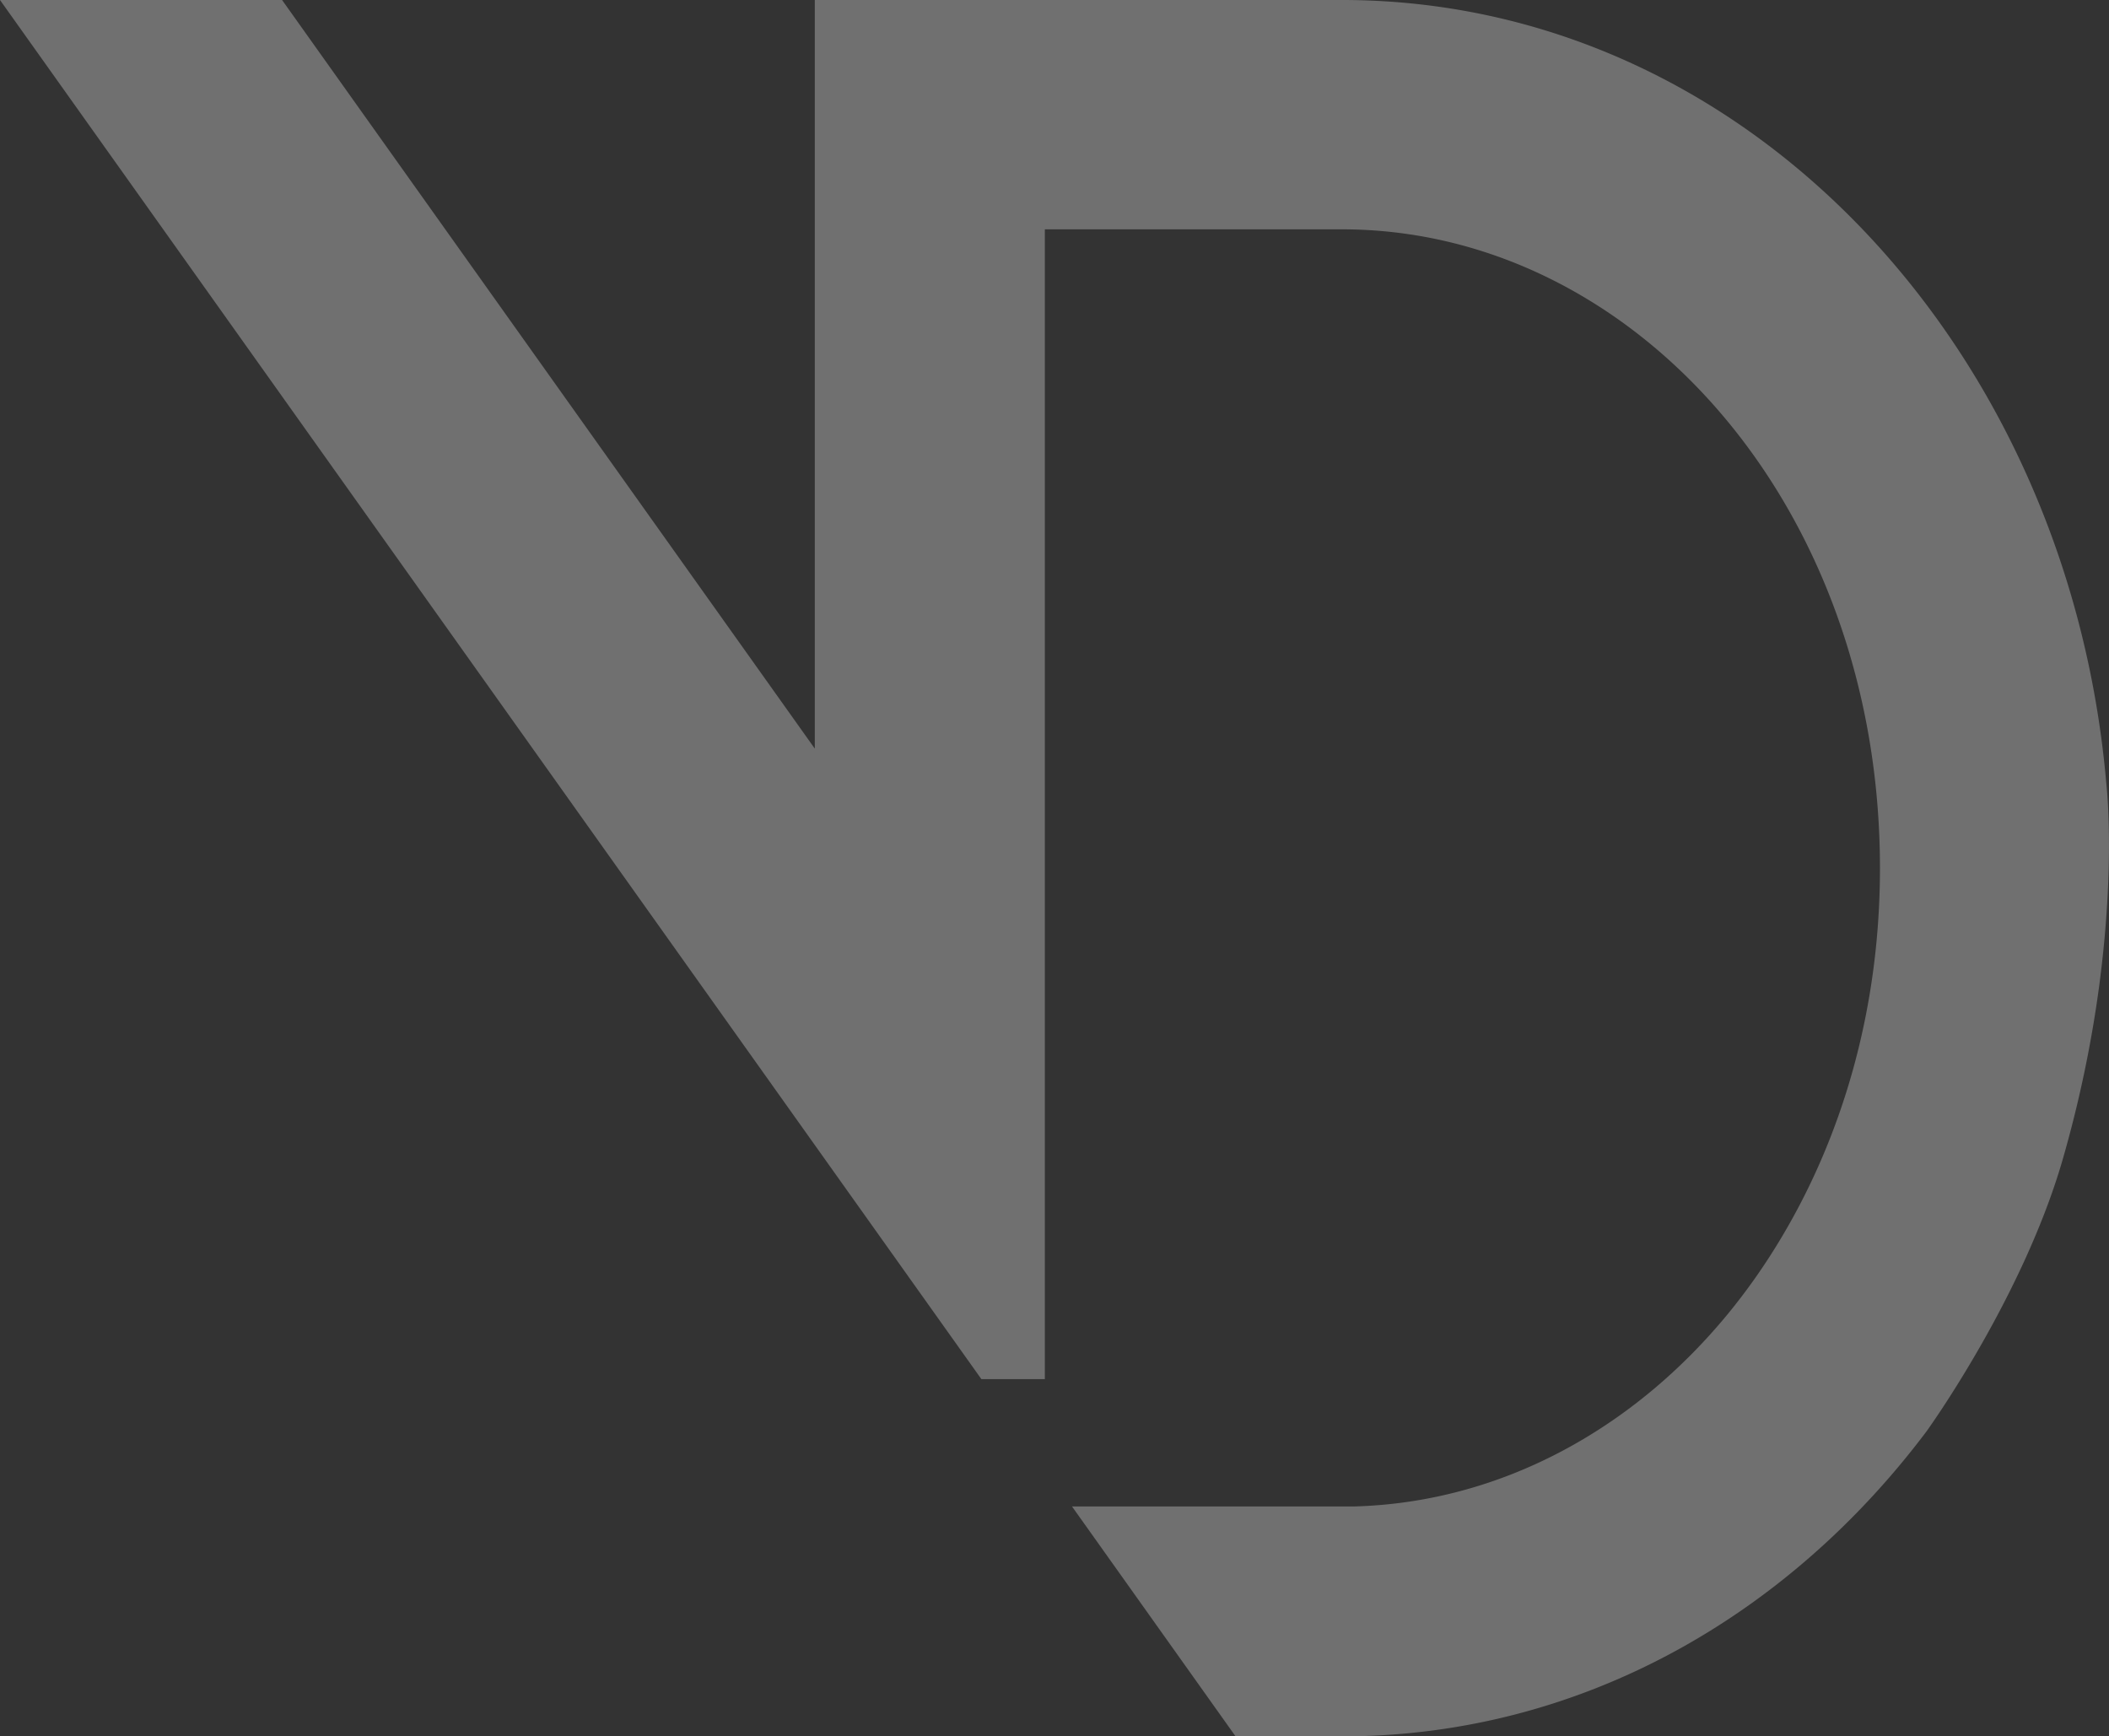 <?xml version="1.0" encoding="UTF-8"?>
<svg xmlns="http://www.w3.org/2000/svg" xmlns:xlink="http://www.w3.org/1999/xlink" width="477" height="392.75" viewBox="0 0 477 392.75">
  <rect x="0" y="0" width="477" height="392.75" fill="#333333" stroke="none"/>
  <defs>
    <clipPath id="clip-path">
      <path id="Path_51" data-name="Path 51" d="M0,0H477V-392.75H0Z" fill="none"></path>
    </clipPath>
    <clipPath id="clip-path-2">
      <rect id="Rectangle_10" data-name="Rectangle 10" width="495" height="401.75" transform="translate(-9 -400.75)" fill="none"></rect>
    </clipPath>
  </defs>
  <g id="bg-logo-overlay-30" transform="translate(0 392.75)">
    <g id="Group_75" data-name="Group 75" clip-path="url(#clip-path)">
      <g id="Group_74" data-name="Group 74" opacity="0.3">
        <g id="Group_73" data-name="Group 73">
          <g id="Group_72" data-name="Group 72" clip-path="url(#clip-path-2)">
            <g id="Group_71" data-name="Group 71" transform="translate(435.734 -68.998)">
              <path id="Path_50" data-name="Path 50" d="M0,0C-31.523,41.944-78.506,69-132.217,69h-24.058l-37-52.008h63.8c32.821-.874,63-17.22,84.76-43.817A140.342,140.342,0,0,0-34.023-41.855C-19.387-65.5-10.537-94.813-10.537-127.38c0-82.407-56.026-144.5-121.68-144.5h-67.2v260.07h-14.357L-435.734-323.752h63.8l120.487,169.329V-323.752h119.228c91.981,0,164.317,79.232,172.854,176.977,0,0,2.207,17.83-1.651,46.492a273.187,273.187,0,0,1-7.857,37.62C22.23-30.733,0,0,0,0" fill="#fff"></path>
            </g>
          </g>
        </g>
      </g>
    </g>
  </g>
</svg>
